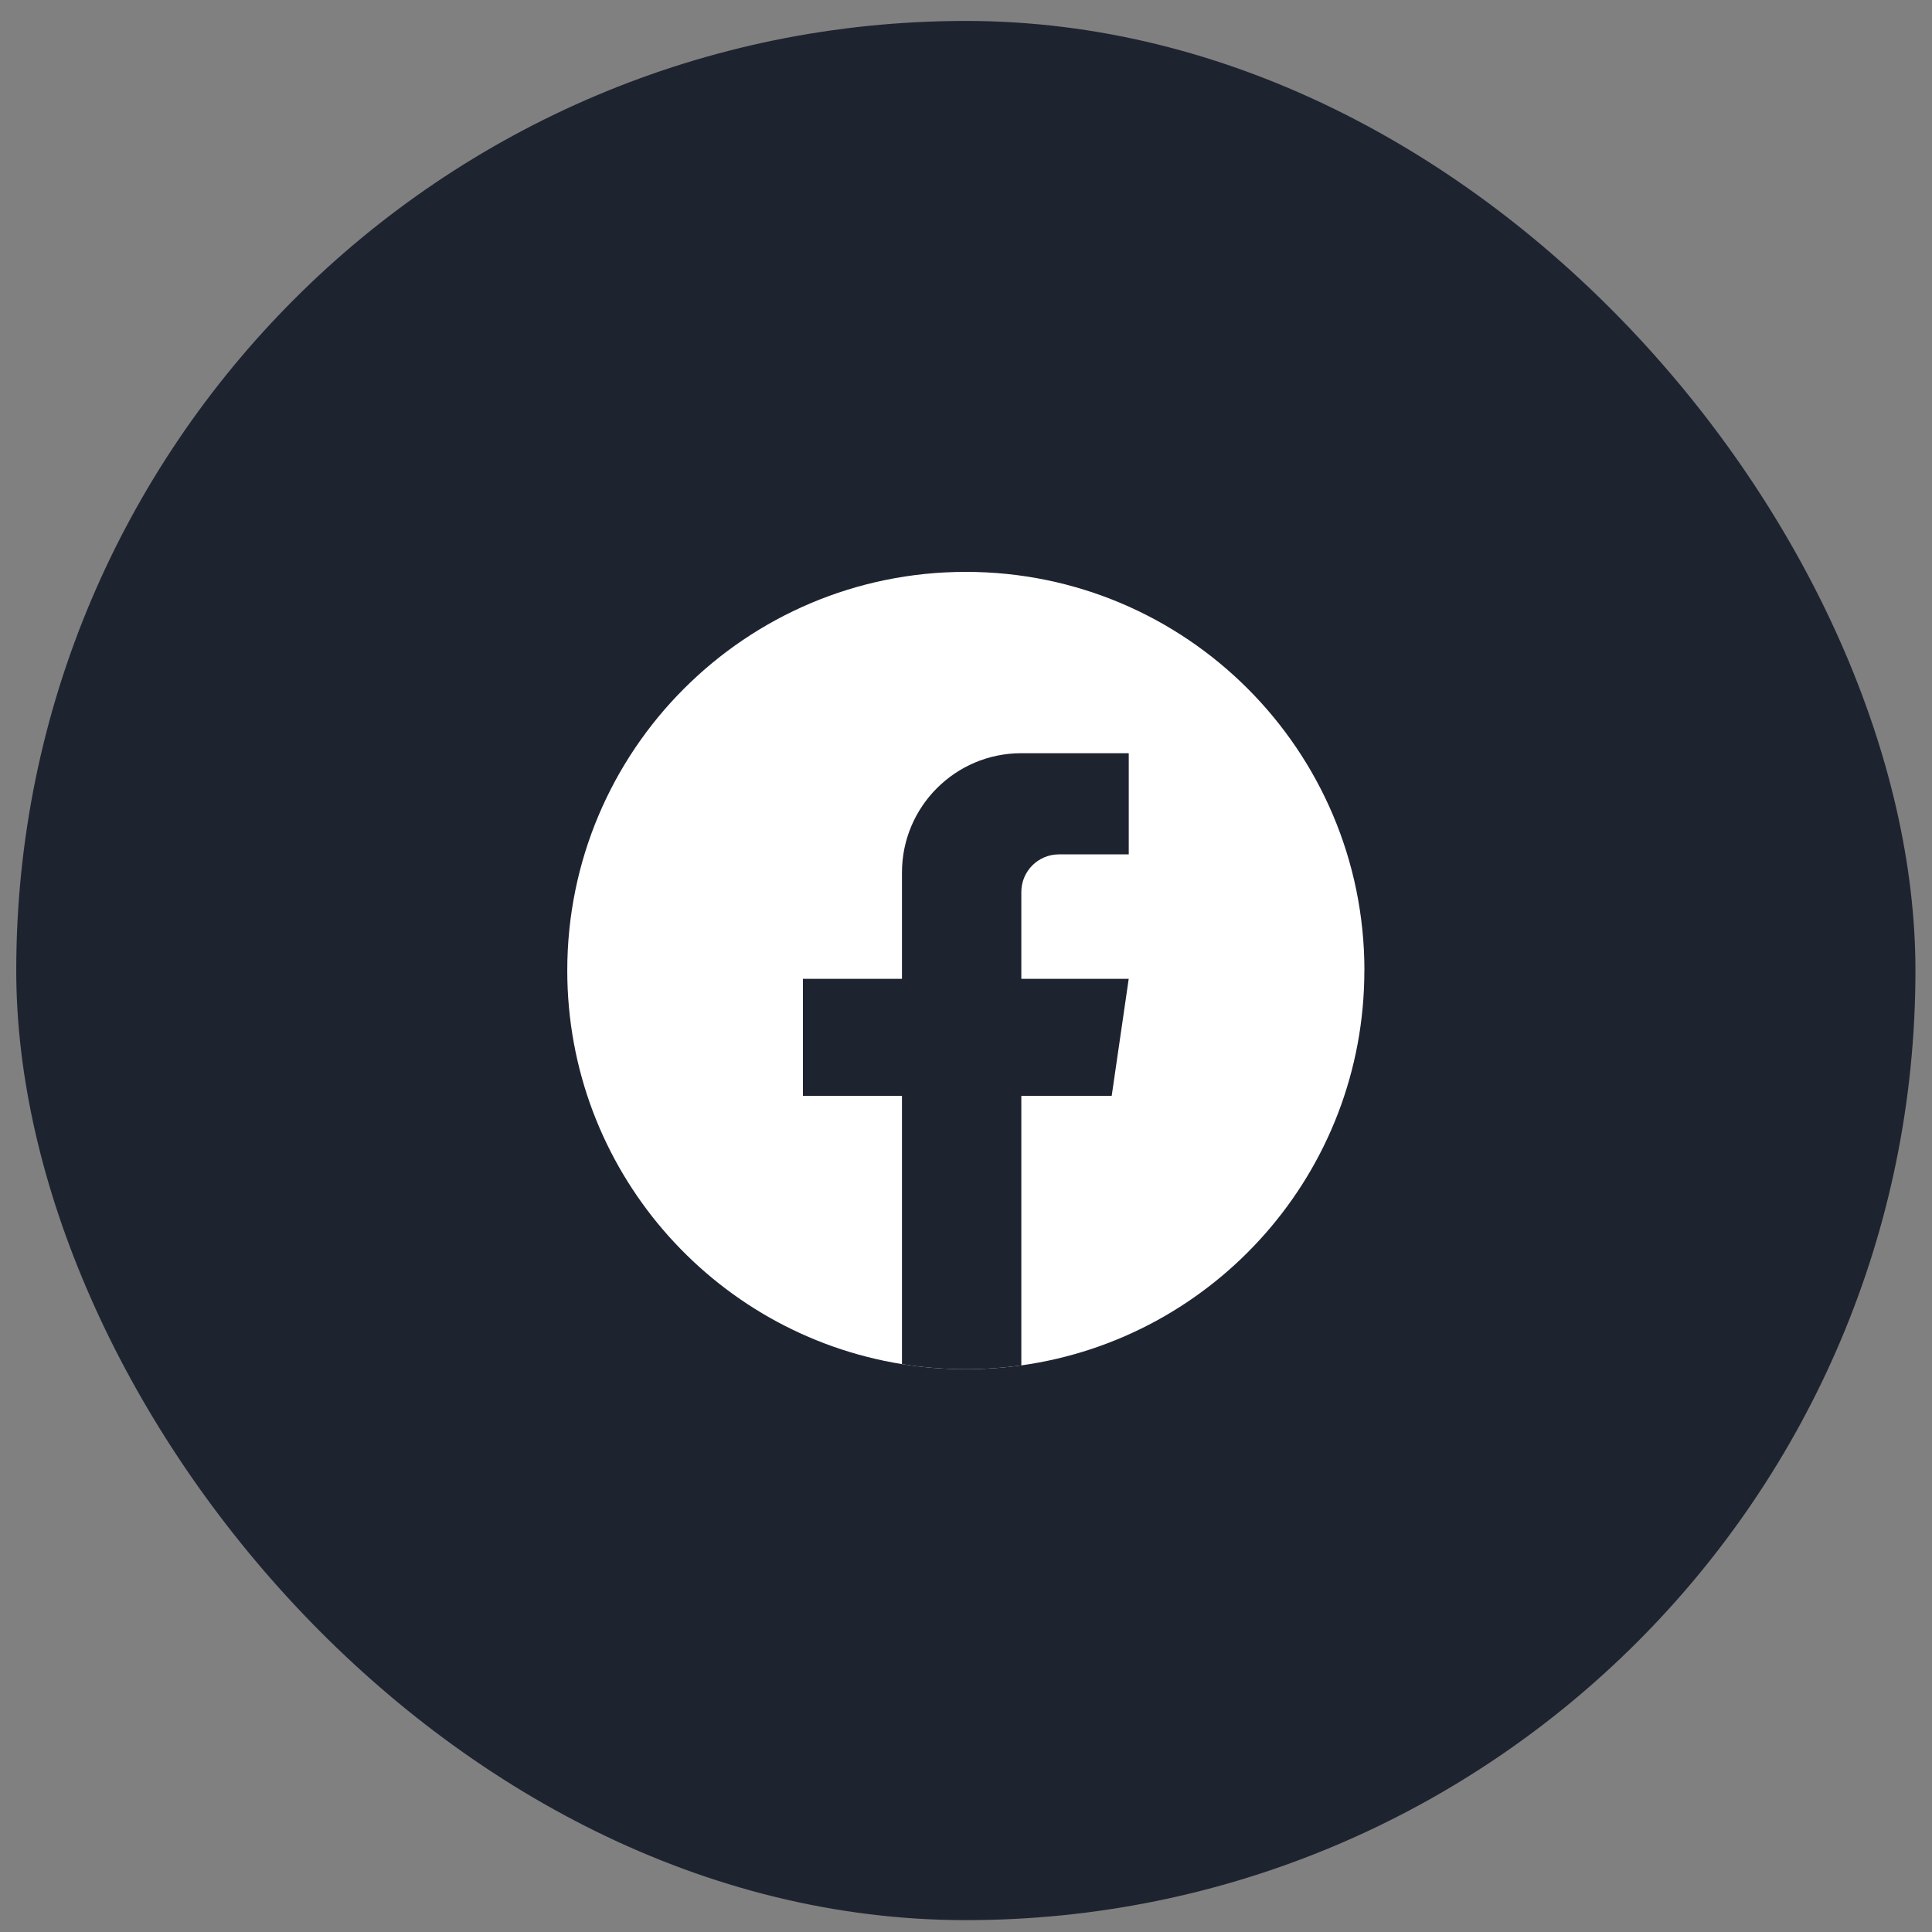 <svg width="63" height="63" viewBox="0 0 63 63" fill="none" xmlns="http://www.w3.org/2000/svg">
<rect x="0" y="0" width="63" height="63" fill="#808080" stroke="none"/>
<rect x="0.53" y="0.683" width="61.93" height="61.93" rx="30.965" fill="#1E2330"/>
<path d="M44.49 31.648C44.49 38.214 39.624 43.642 33.303 44.523C32.712 44.605 32.108 44.648 31.494 44.648C30.785 44.648 30.09 44.591 29.412 44.482C23.224 43.485 18.498 38.118 18.498 31.648C18.498 24.468 24.317 18.648 31.495 18.648C38.673 18.648 44.492 24.468 44.492 31.648H44.49Z" fill="white"/>
<path d="M33.304 29.087V31.919H36.806L36.251 35.734H33.304V44.523C32.713 44.605 32.108 44.648 31.494 44.648C30.786 44.648 30.09 44.591 29.412 44.482V35.734H26.182V31.919H29.412V28.454C29.412 26.304 31.154 24.561 33.304 24.561V24.562C33.311 24.562 33.316 24.561 33.323 24.561H36.807V27.86H34.53C33.854 27.86 33.304 28.409 33.304 29.086L33.304 29.087Z" fill="#1E2330"/>
</svg>
